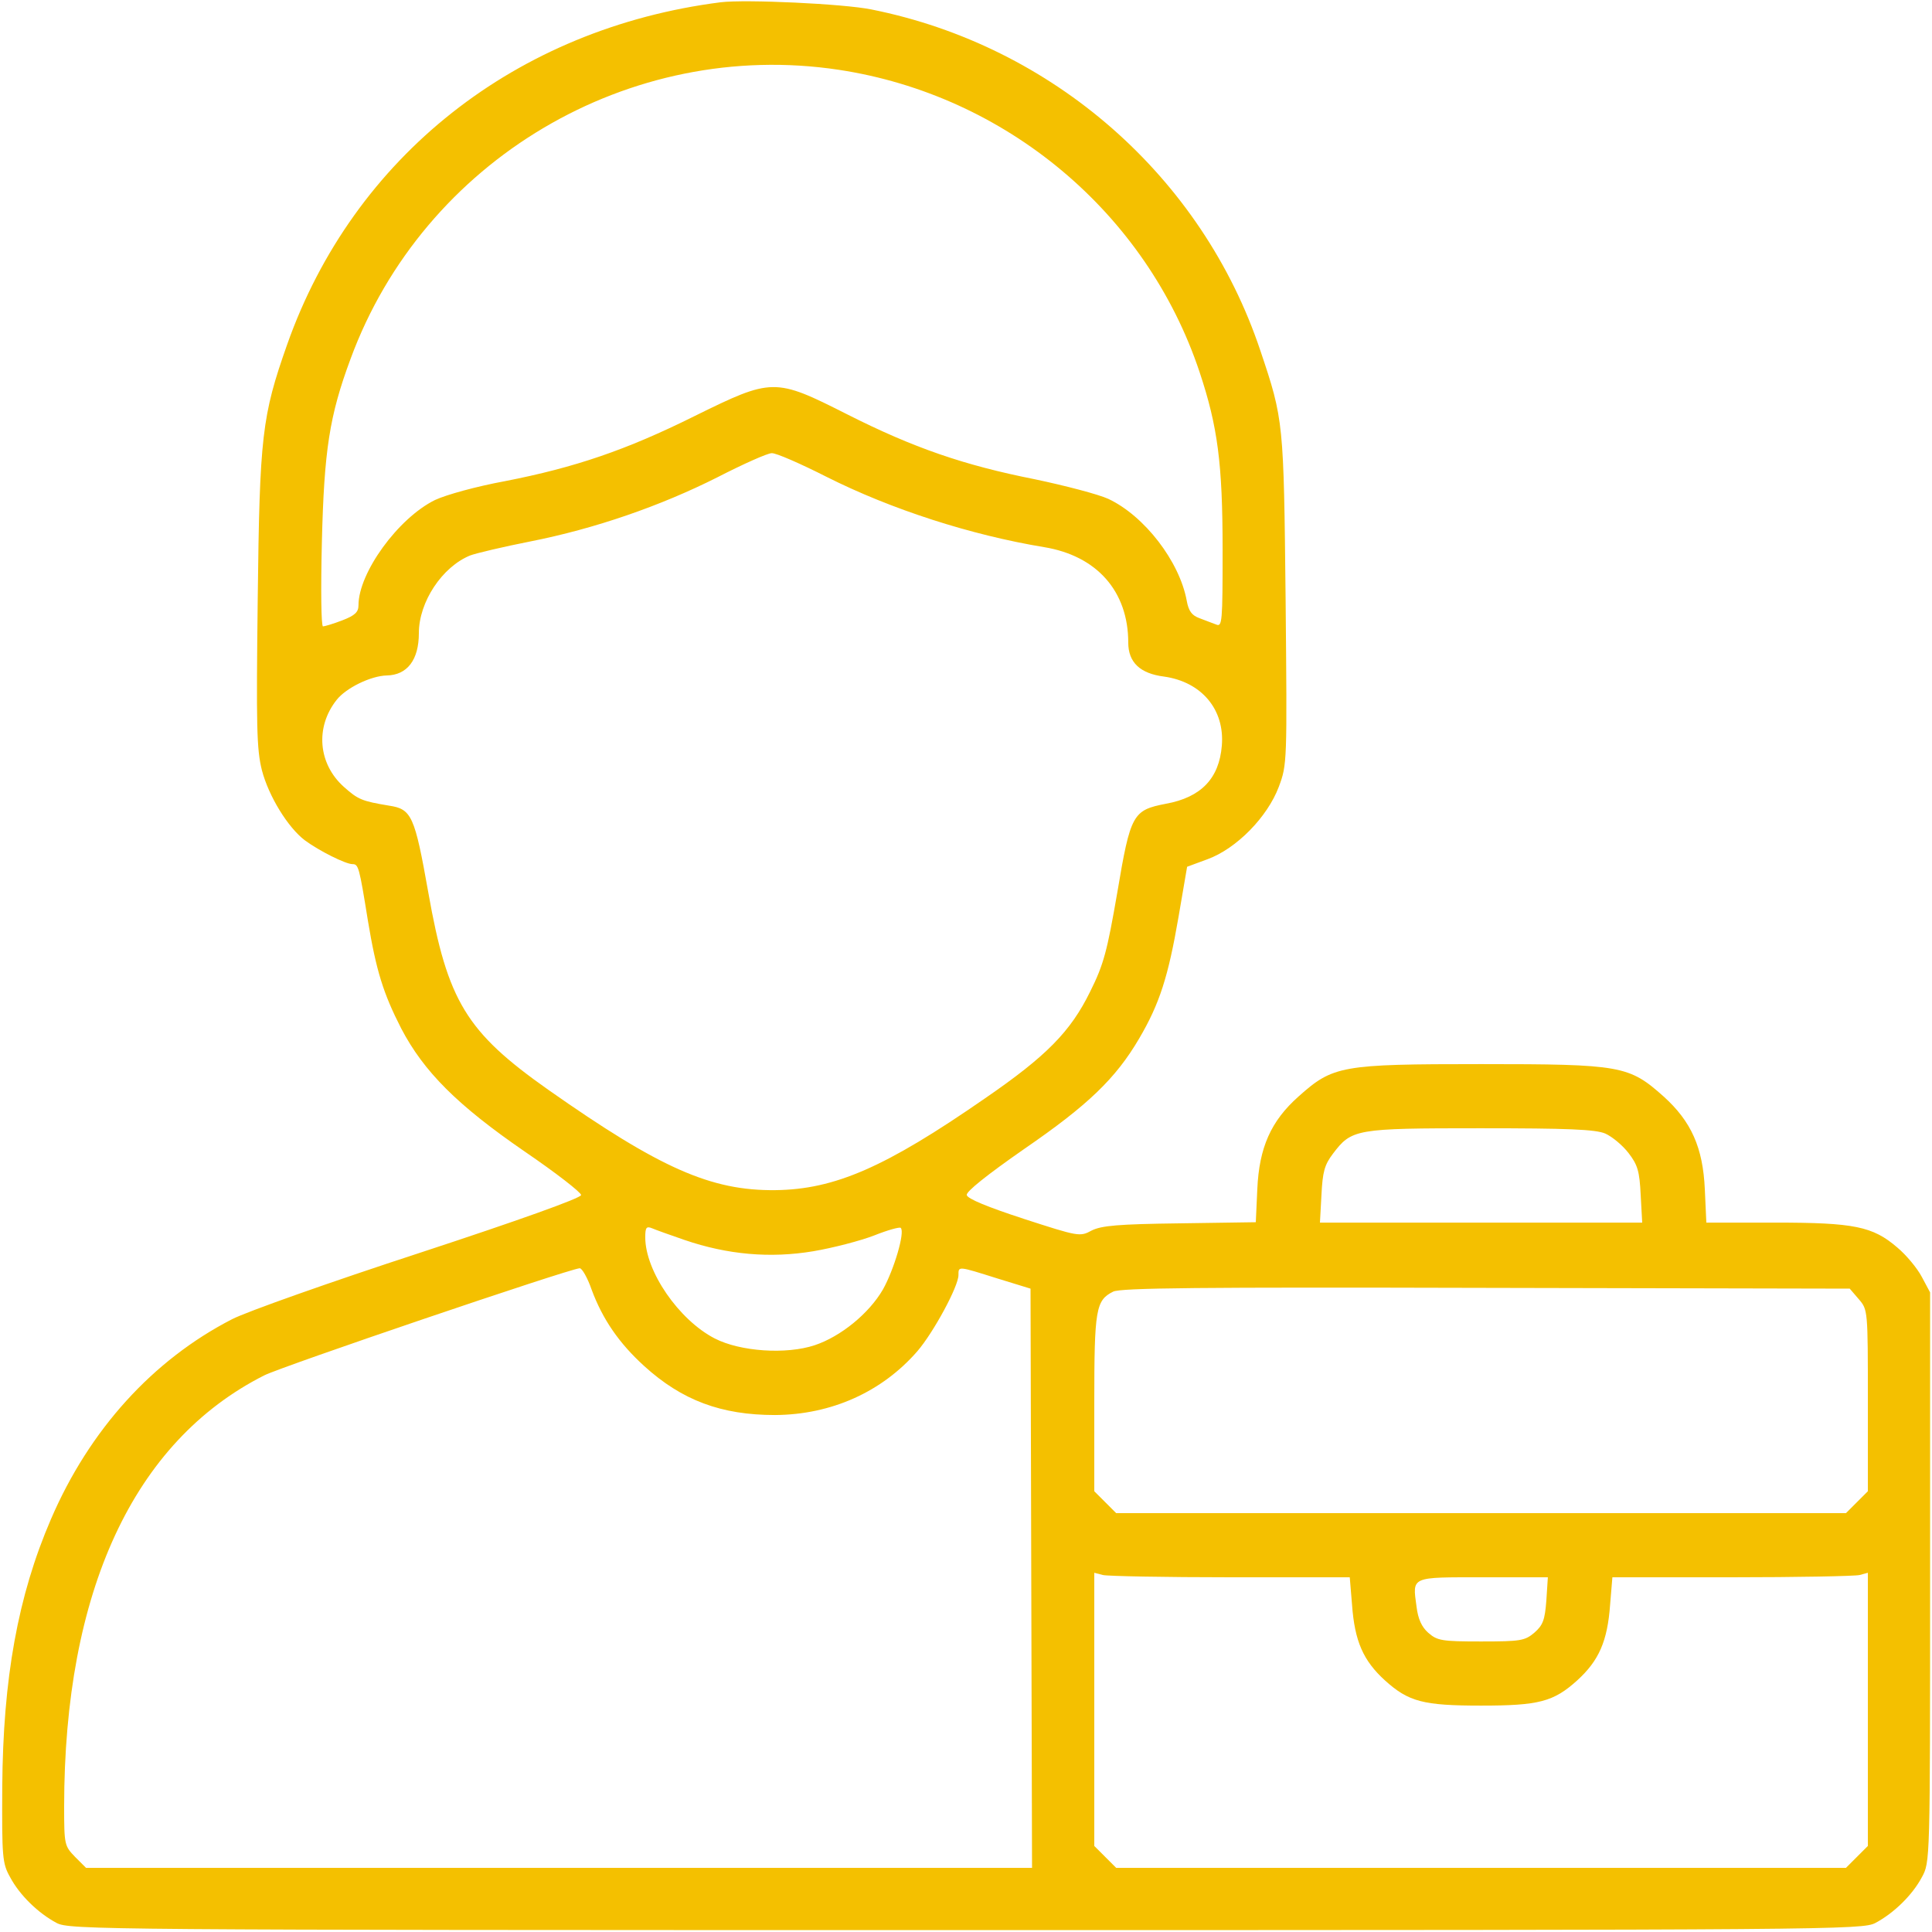 <?xml version="1.0" encoding="UTF-8"?> <svg xmlns="http://www.w3.org/2000/svg" width="60" height="60" viewBox="0 0 60 60" fill="none"><path d="M22.383 0.07C16.031 0.879 10.98 4.863 8.918 10.699C8.133 12.926 8.063 13.535 8.004 18.586C7.957 22.559 7.969 23.262 8.133 23.918C8.344 24.727 8.941 25.699 9.469 26.098C9.914 26.426 10.734 26.836 10.945 26.836C11.133 26.836 11.156 26.918 11.426 28.594C11.684 30.152 11.906 30.855 12.457 31.934C13.16 33.281 14.203 34.324 16.301 35.766C17.262 36.422 18.047 37.031 18.047 37.113C18.047 37.207 16.078 37.91 13.043 38.906C10.277 39.809 7.664 40.734 7.207 40.969C4.746 42.234 2.777 44.402 1.582 47.18C0.551 49.57 0.094 52.137 0.07 55.488C0.059 57.68 0.07 57.867 0.316 58.301C0.609 58.852 1.184 59.414 1.758 59.719C2.156 59.93 3.082 59.941 30 59.941C56.918 59.941 57.844 59.93 58.242 59.719C58.816 59.414 59.391 58.852 59.684 58.301C59.941 57.832 59.941 57.832 59.941 48.984V40.137L59.684 39.656C59.543 39.387 59.203 38.977 58.922 38.742C58.16 38.086 57.586 37.969 55.125 37.969H52.992L52.945 36.938C52.887 35.637 52.523 34.828 51.668 34.055C50.59 33.094 50.355 33.047 45.996 33.047C41.637 33.047 41.402 33.094 40.324 34.055C39.469 34.816 39.105 35.637 39.047 36.926L39 37.957L36.633 37.992C34.734 38.016 34.207 38.062 33.902 38.215C33.539 38.414 33.492 38.402 31.793 37.852C30.68 37.488 30.047 37.23 30.023 37.113C30 37.008 30.645 36.492 31.805 35.684C33.785 34.324 34.652 33.492 35.379 32.25C36.012 31.172 36.281 30.328 36.598 28.488L36.867 26.918L37.5 26.684C38.402 26.355 39.363 25.371 39.715 24.434C39.973 23.742 39.973 23.684 39.926 18.633C39.867 13.102 39.867 13.043 39.141 10.887C37.336 5.484 32.695 1.418 27.059 0.293C26.192 0.117 23.156 -0.023 22.383 0.07ZM26.051 2.168C31.23 2.953 35.602 6.598 37.254 11.555C37.816 13.242 37.969 14.391 37.969 17.074C37.969 19.312 37.957 19.477 37.77 19.395C37.652 19.348 37.418 19.266 37.242 19.195C37.02 19.113 36.914 18.984 36.855 18.656C36.633 17.438 35.543 16.02 34.418 15.492C34.113 15.352 33.082 15.082 32.133 14.883C29.942 14.449 28.371 13.91 26.309 12.867C24.059 11.73 23.988 11.73 21.562 12.926C19.442 13.98 17.848 14.52 15.691 14.941C14.801 15.105 13.863 15.363 13.512 15.527C12.363 16.09 11.133 17.789 11.133 18.797C11.133 19.008 11.027 19.113 10.629 19.266C10.359 19.371 10.078 19.453 10.031 19.453C9.973 19.453 9.961 18.281 9.996 16.84C10.066 13.98 10.23 12.914 10.887 11.145C13.16 4.969 19.547 1.184 26.051 2.168ZM25.676 14.812C27.68 15.82 30.152 16.617 32.426 16.992C34.066 17.262 35.039 18.363 35.039 19.957C35.039 20.566 35.402 20.918 36.152 21.012C37.312 21.176 38.039 22.031 37.945 23.156C37.863 24.176 37.301 24.762 36.211 24.961C35.18 25.16 35.109 25.277 34.699 27.715C34.383 29.543 34.277 29.953 33.855 30.797C33.246 32.039 32.496 32.801 30.586 34.113C27.492 36.258 25.922 36.938 24.082 36.961C22.078 36.984 20.496 36.281 17.027 33.844C14.484 32.051 13.899 31.102 13.301 27.715C12.879 25.336 12.785 25.125 12.082 25.02C11.238 24.879 11.121 24.832 10.676 24.434C9.879 23.719 9.785 22.582 10.453 21.738C10.746 21.363 11.52 20.988 12.012 20.977C12.645 20.965 13.008 20.496 13.008 19.664C13.008 18.691 13.734 17.602 14.602 17.25C14.789 17.18 15.633 16.98 16.465 16.816C18.48 16.418 20.508 15.715 22.277 14.824C23.074 14.414 23.836 14.074 23.965 14.074C24.094 14.062 24.867 14.402 25.676 14.812ZM49.852 35.203C50.063 35.297 50.391 35.566 50.578 35.812C50.859 36.176 50.918 36.375 50.953 37.113L51 37.969H45.996H40.992L41.039 37.113C41.074 36.398 41.133 36.176 41.391 35.836C41.977 35.062 42.082 35.039 45.973 35.039C48.691 35.039 49.547 35.074 49.852 35.203ZM21.258 38.508C22.594 38.965 23.918 39.082 25.254 38.859C25.875 38.754 26.73 38.531 27.152 38.367C27.562 38.203 27.938 38.098 27.973 38.133C28.113 38.262 27.762 39.434 27.422 40.043C26.988 40.793 26.109 41.508 25.301 41.777C24.422 42.07 22.992 41.977 22.195 41.566C21.082 40.992 20.039 39.48 20.039 38.426C20.039 38.121 20.074 38.074 20.25 38.145C20.355 38.191 20.812 38.355 21.258 38.508ZM18.375 40.055C18.715 40.969 19.219 41.707 20.004 42.422C21.176 43.488 22.395 43.945 24.07 43.945C25.817 43.934 27.387 43.23 28.488 41.965C28.992 41.379 29.766 39.949 29.766 39.598C29.766 39.316 29.742 39.316 30.973 39.703L32.004 40.02L32.027 49.02L32.051 58.008H17.367H2.672L2.332 57.668C2.004 57.328 1.992 57.293 1.992 56.109C1.992 49.418 4.148 44.766 8.203 42.715C8.754 42.434 17.625 39.422 18 39.387C18.07 39.375 18.246 39.68 18.375 40.055ZM57.727 40.348C58.008 40.676 58.008 40.688 58.008 43.488V46.312L57.668 46.652L57.328 46.992H45.996H34.664L34.324 46.652L33.984 46.312V43.57C33.984 40.652 34.031 40.383 34.57 40.113C34.805 39.996 37.242 39.973 46.148 39.996L57.445 40.02L57.727 40.348ZM38.215 48.984H41.918L41.988 49.828C42.07 50.977 42.34 51.574 43.008 52.184C43.746 52.852 44.203 52.969 45.996 52.969C47.789 52.969 48.246 52.852 48.984 52.184C49.652 51.574 49.922 50.977 50.004 49.828L50.074 48.984H53.777C55.816 48.984 57.598 48.949 57.75 48.914L58.008 48.844V53.086V57.328L57.668 57.668L57.328 58.008H45.996H34.664L34.324 57.668L33.984 57.328V53.086V48.844L34.254 48.914C34.395 48.949 36.176 48.984 38.215 48.984ZM48.023 49.711C47.977 50.309 47.918 50.473 47.648 50.707C47.355 50.953 47.227 50.977 45.996 50.977C44.777 50.977 44.637 50.953 44.355 50.707C44.156 50.531 44.039 50.285 43.992 49.898C43.863 48.949 43.793 48.984 46.066 48.984H48.07L48.023 49.711Z" fill="#F4C000"></path></svg> 